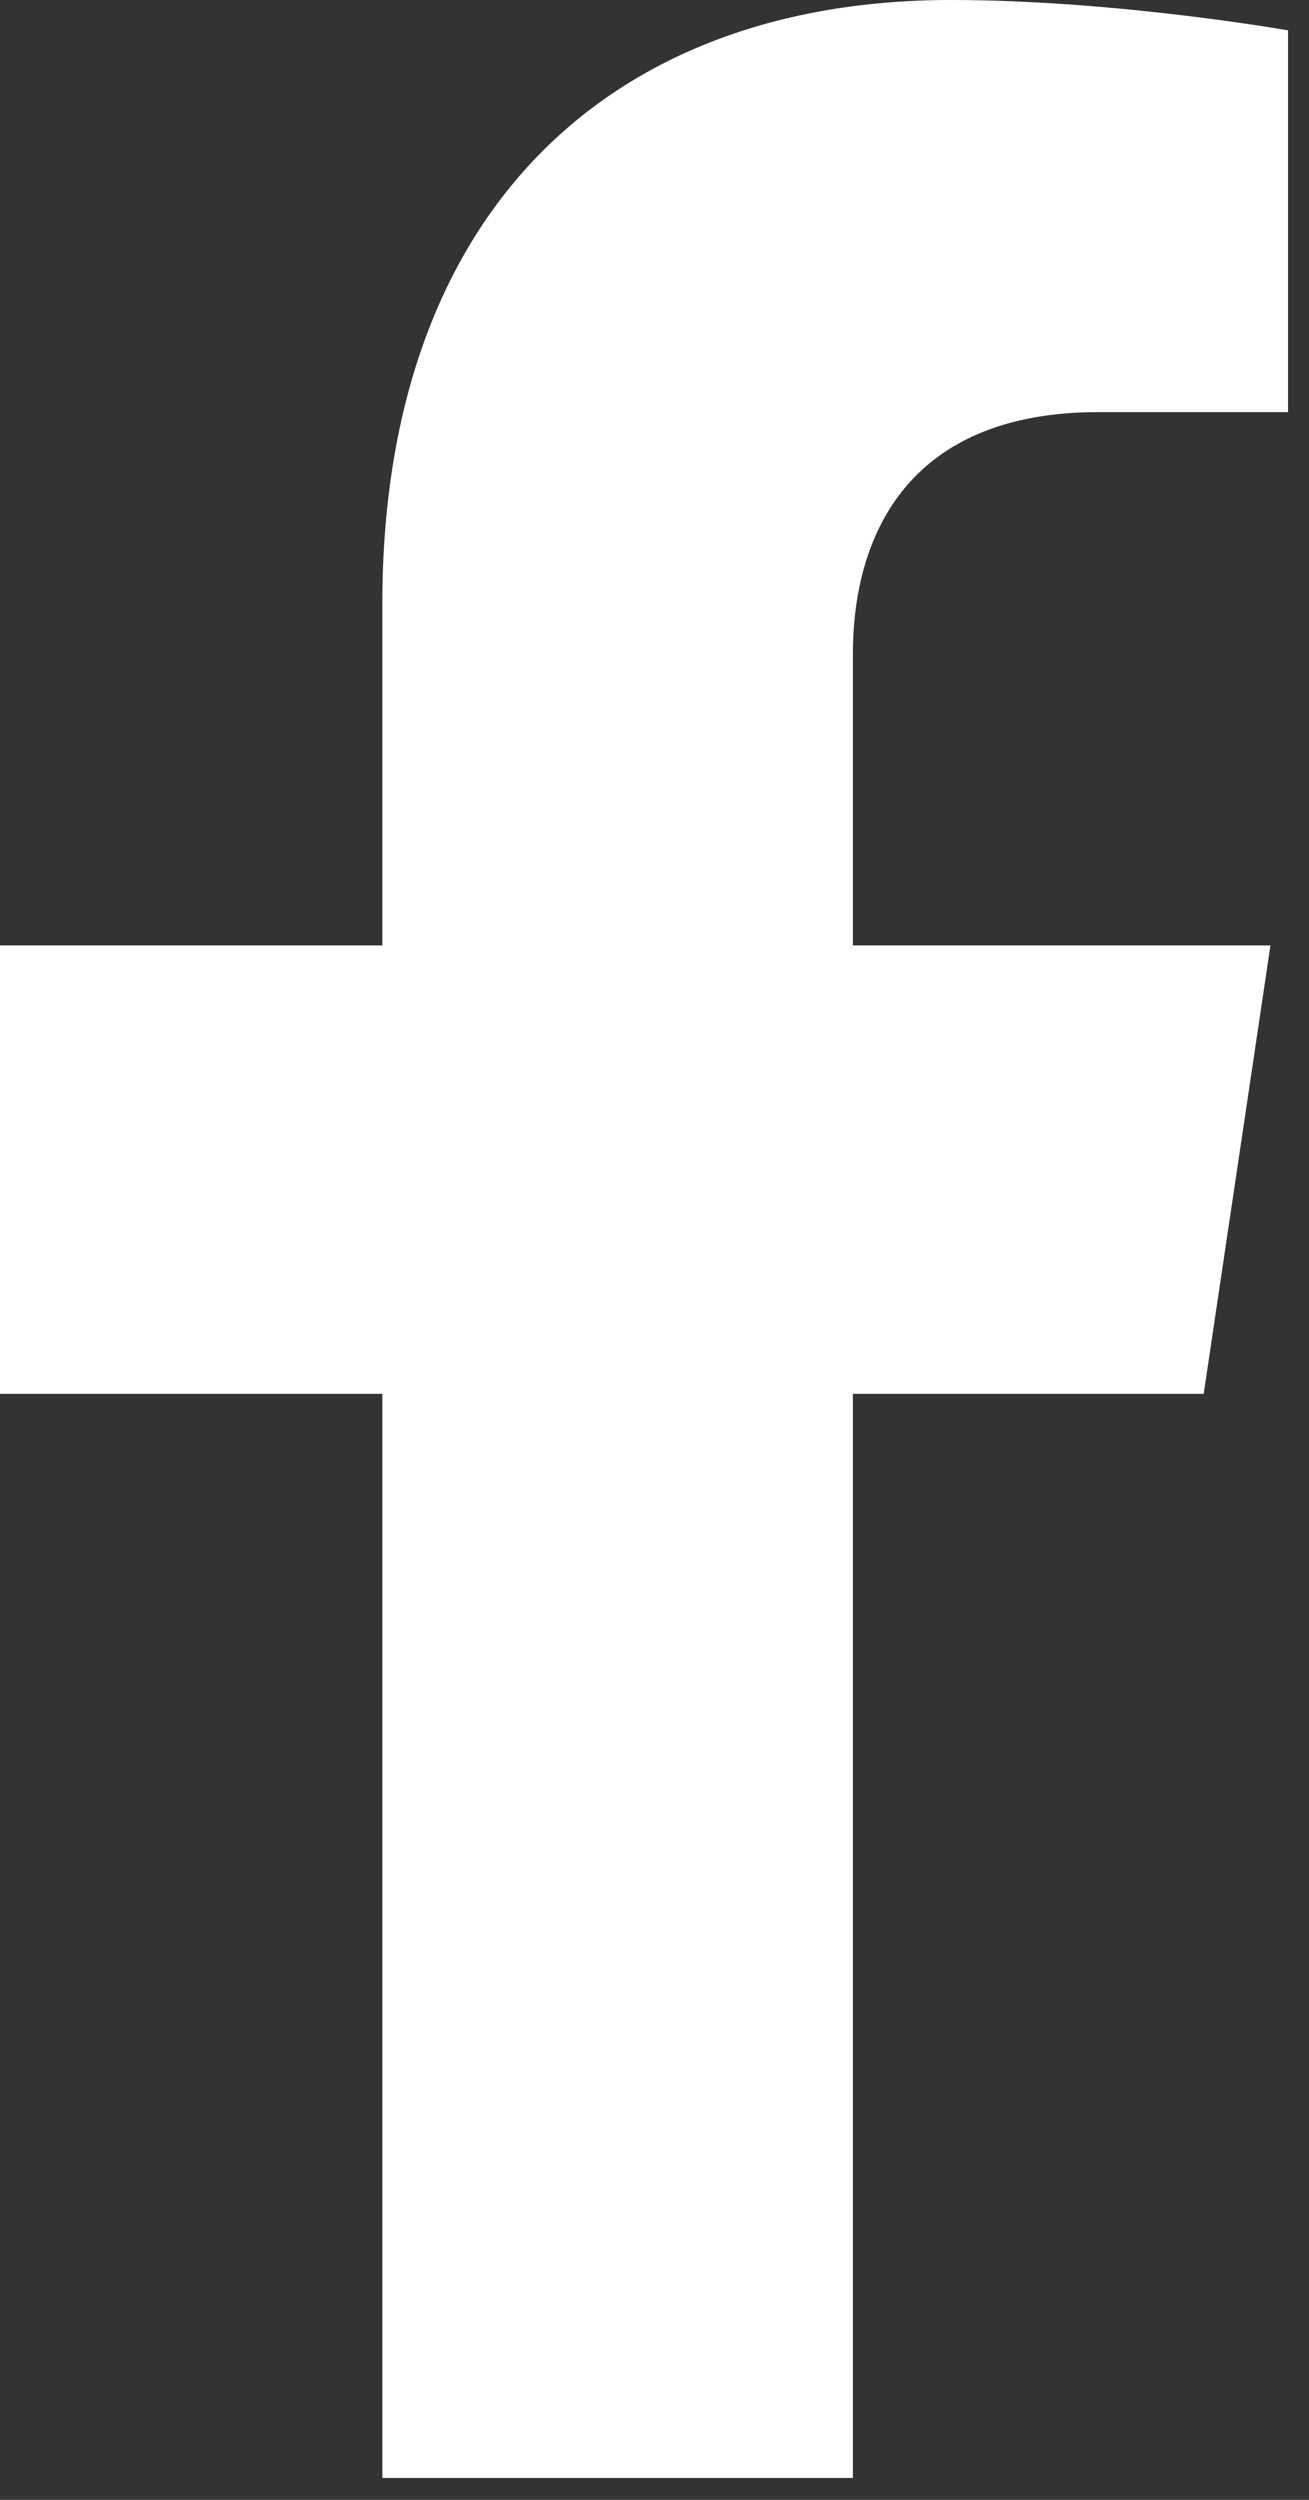 <svg width="11" height="21" viewBox="0 0 11 21" fill="none" xmlns="http://www.w3.org/2000/svg">
<rect x="0" y="0" width="11" height="21" fill="#333333" stroke="none"/>
<path d="M10.115 11.709L10.676 7.942H7.167V5.497C7.167 4.466 7.657 3.462 9.229 3.462H10.824V0.255C10.824 0.255 9.376 0 7.992 0C5.102 0 3.213 1.804 3.213 5.071V7.942H0V11.709H3.213V20.816H7.167V11.709H10.115Z" fill="white"/>
</svg>
